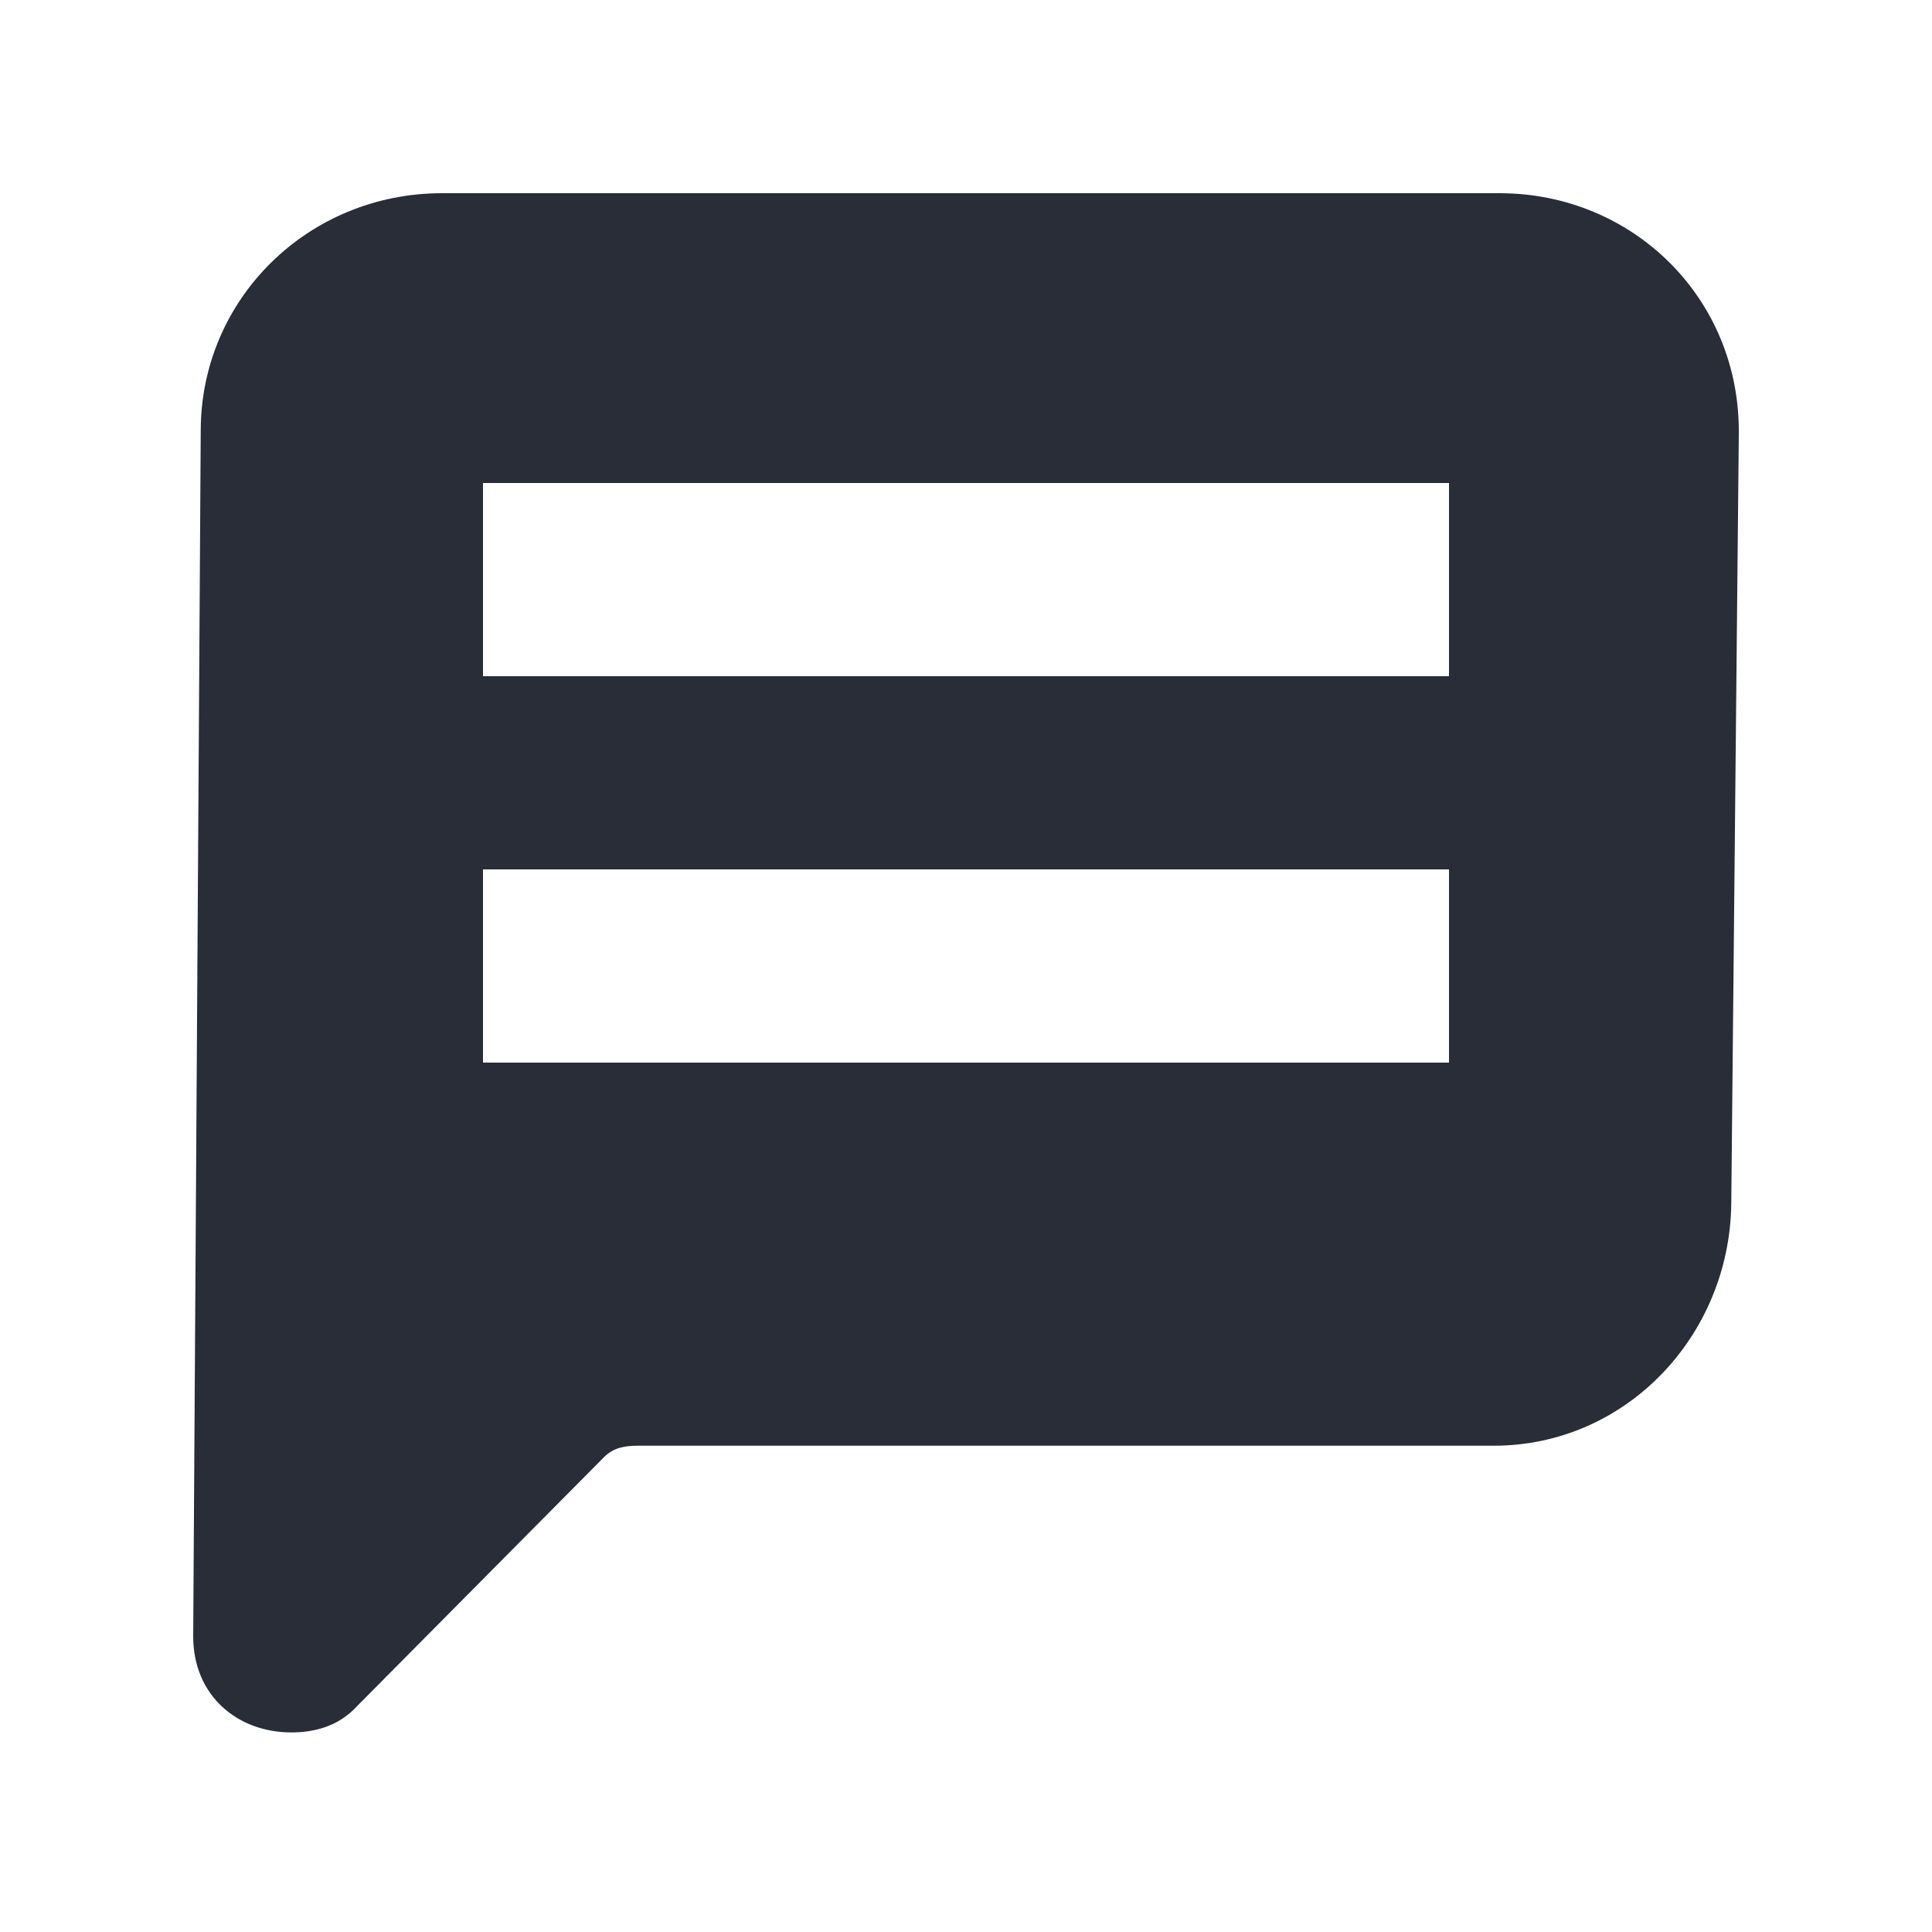 <svg xmlns="http://www.w3.org/2000/svg" id="communication-chat-solid-20" width="20" height="20" viewBox="0 0 20 20"><g fill="none" fill-rule="evenodd" class="symbols"><g fill="#282D37" class="chat-solid"><path d="M15.522 2C16.907 2 18.019 3.094 18 4.5l-.078 7.966c-.02 1.367-1.093 2.5-2.459 2.5H6.605c-.137 0-.254.02-.351.117L3.698 17.66c-.196.215-.45.274-.683.274-.547 0-1.015-.371-1.015-.996L2.078 4.46C2.078 3.094 3.19 2 4.576 2h10.946ZM15 9H5v2h10V9Zm0-4H5v2h10V5Z" class="color"/></g></g></svg>